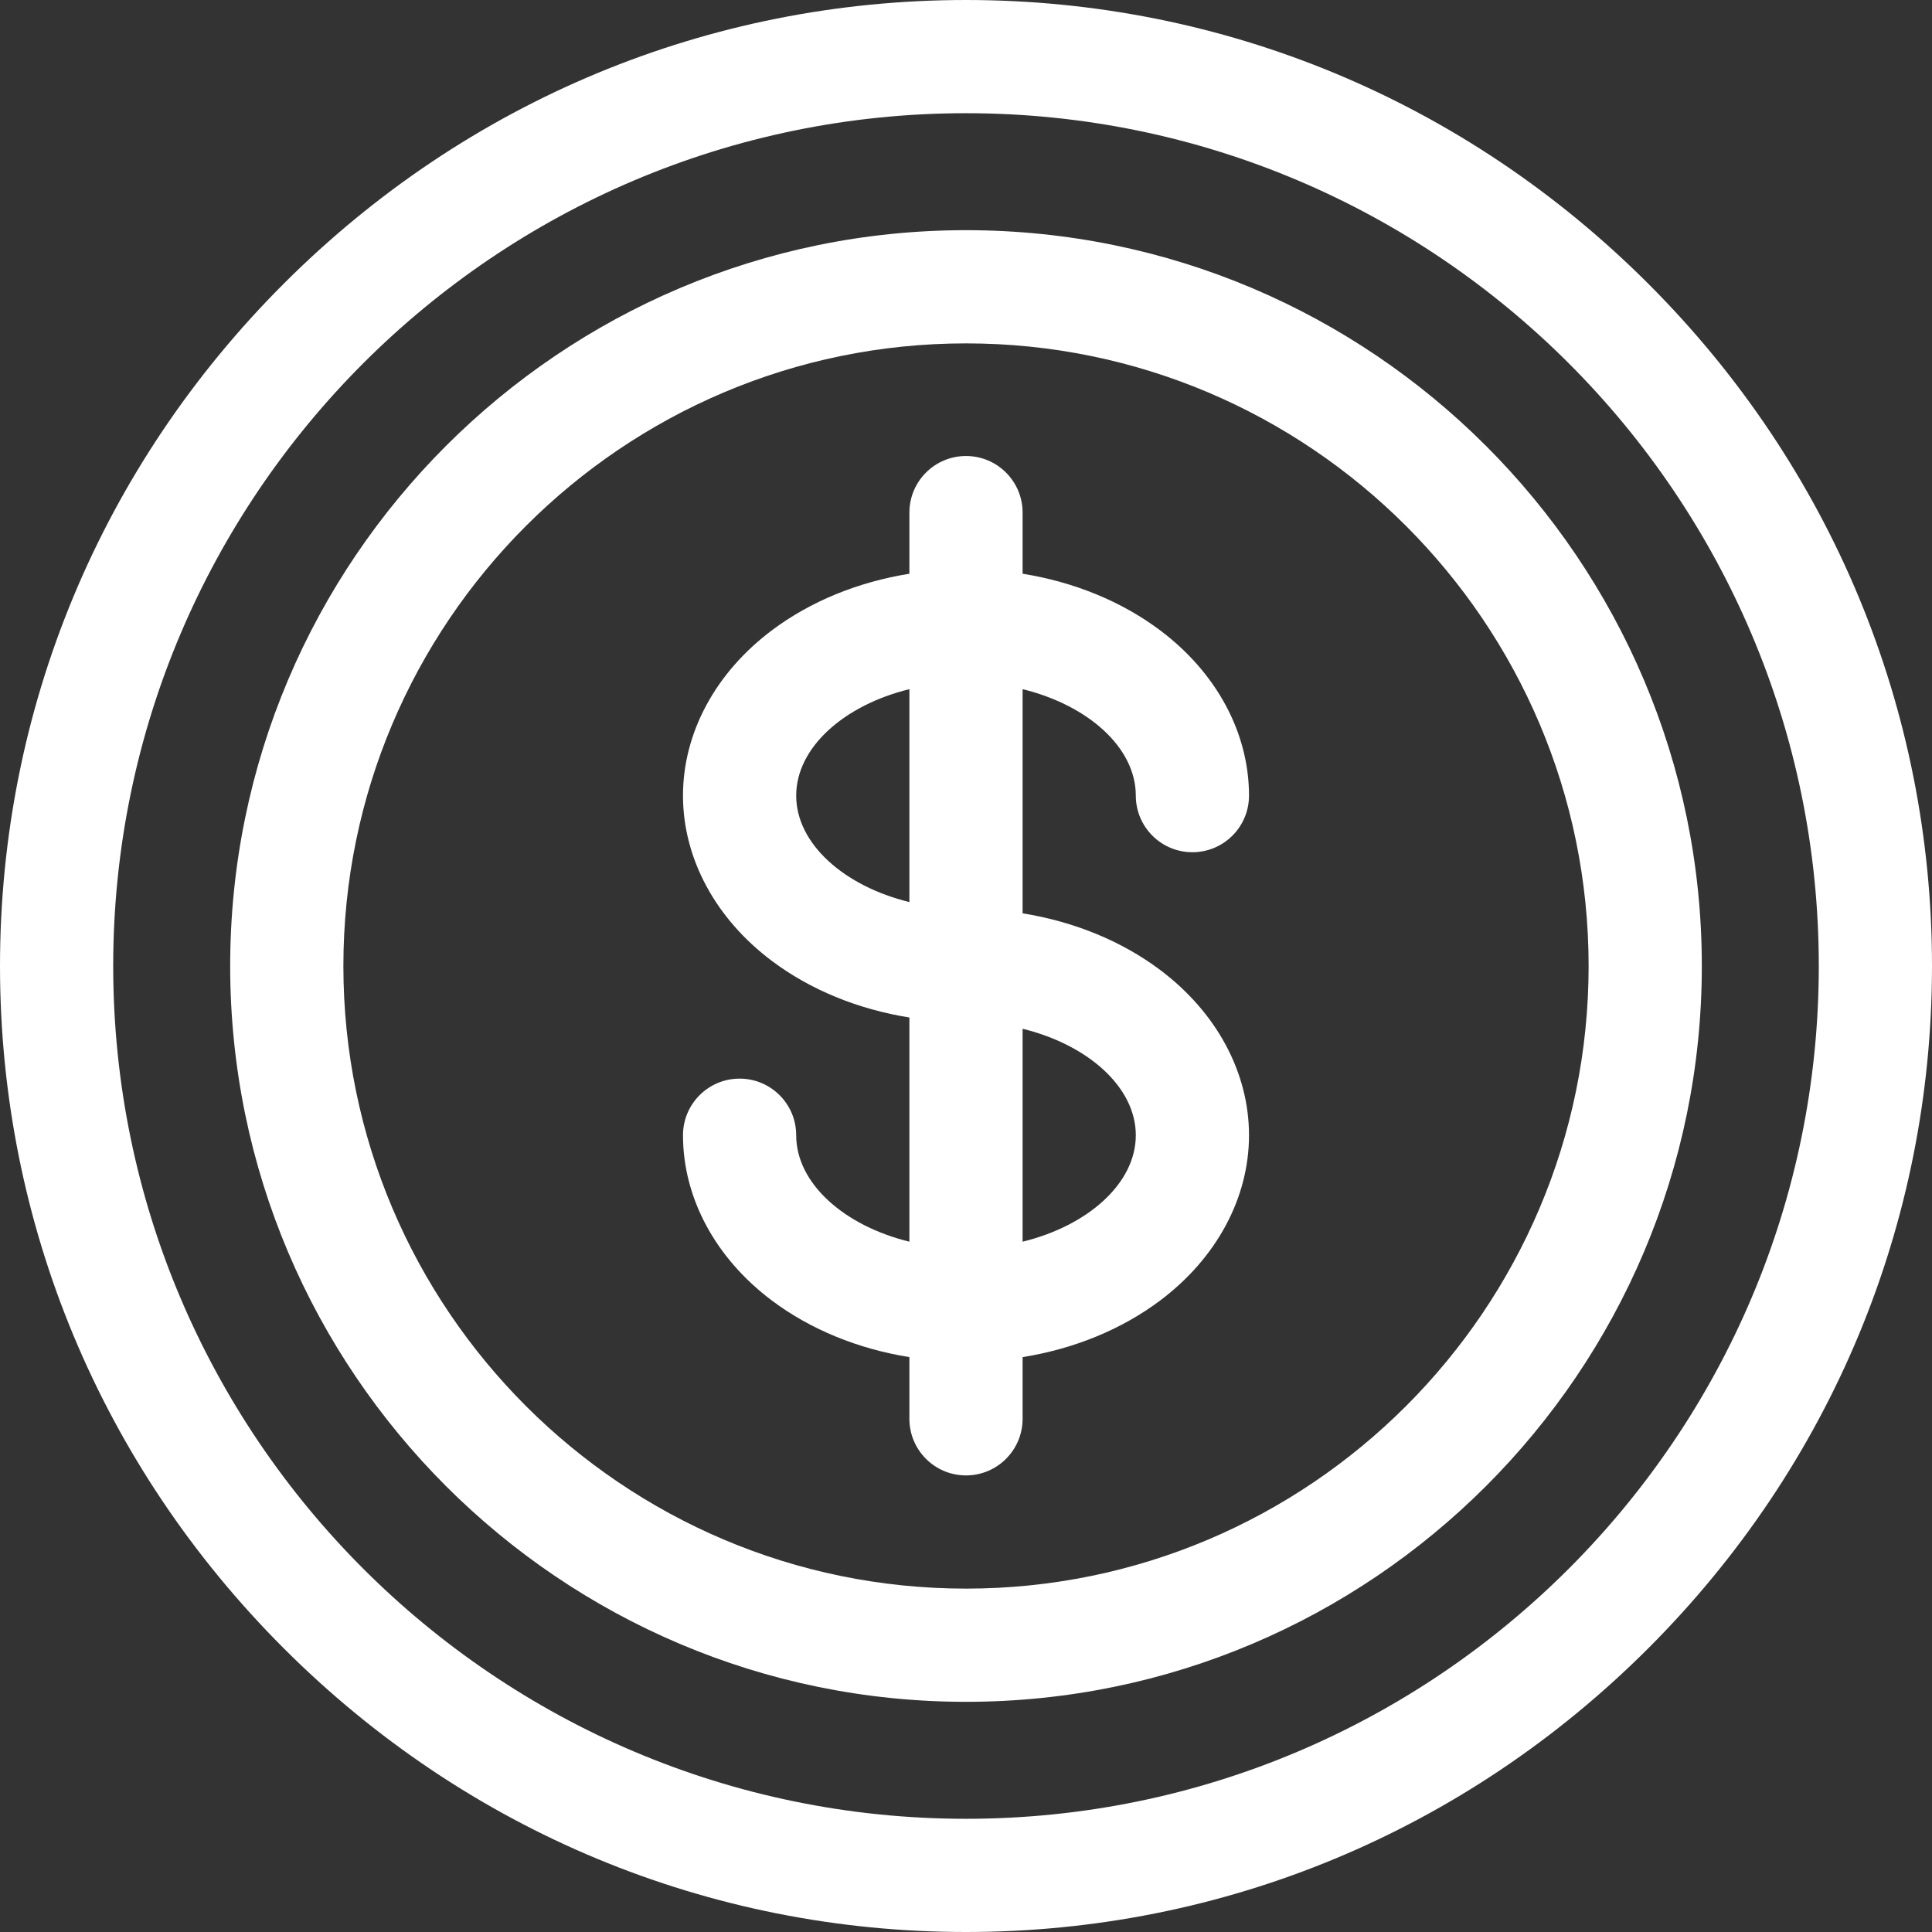 <?xml version="1.0"?>
<svg xmlns="http://www.w3.org/2000/svg" id="Capa_1" enable-background="new 0 0 512 512" height="512px" viewBox="0 0 512 512" width="512px"><rect x="0" y="0" width="512" height="512" fill="#333333" stroke="none"/><g><path d="m436.812 75.188c-48.485-48.486-112.699-75.188-180.812-75.188s-132.327 26.702-180.812 75.188c-48.486 48.485-75.188 112.699-75.188 180.812s26.702 132.327 75.188 180.812c48.485 48.486 112.699 75.188 180.812 75.188s132.327-26.702 180.812-75.188c48.486-48.485 75.188-112.699 75.188-180.812s-26.702-132.327-75.188-180.812zm-180.812 406.812c-124.617 0-226-101.383-226-226s101.383-226 226-226 226 101.383 226 226-101.383 226-226 226z" fill="#FFFFFF"/><path d="m256 61c-107.523 0-195 87.477-195 195s87.477 195 195 195 195-87.477 195-195-87.477-195-195-195zm0 360c-90.981 0-165-74.019-165-165s74.019-165 165-165 165 74.019 165 165-74.019 165-165 165z" fill="#FFFFFF"/><path d="m301 210.848c0 8.284 6.716 15 15 15s15-6.716 15-15c0-16.612-8.592-32.584-23.574-43.82-10.233-7.675-22.824-12.802-36.426-14.983v-16.198c0-8.284-6.716-15-15-15s-15 6.716-15 15v16.198c-13.603 2.181-26.194 7.308-36.426 14.983-14.982 11.236-23.574 27.208-23.574 43.82s8.592 32.583 23.574 43.82c10.233 7.675 22.824 12.802 36.426 14.983v59.409c-17.28-4.223-30-15.437-30-28.212 0-8.284-6.716-15-15-15s-15 6.716-15 15c0 16.612 8.592 32.583 23.574 43.82 10.233 7.675 22.824 12.802 36.426 14.983v16.349c0 8.284 6.716 15 15 15s15-6.716 15-15v-16.349c13.603-2.181 26.194-7.308 36.426-14.983 14.982-11.236 23.574-27.208 23.574-43.82s-8.592-32.584-23.574-43.82c-10.233-7.675-22.824-12.802-36.426-14.983v-59.409c17.28 4.224 30 15.437 30 28.212zm-90 0c0-12.775 12.72-23.989 30-28.212v56.423c-17.28-4.222-30-15.436-30-28.211zm90 90c0 12.775-12.72 23.989-30 28.212v-56.423c17.28 4.223 30 15.436 30 28.211z" fill="#FFFFFF"/></g></svg>
